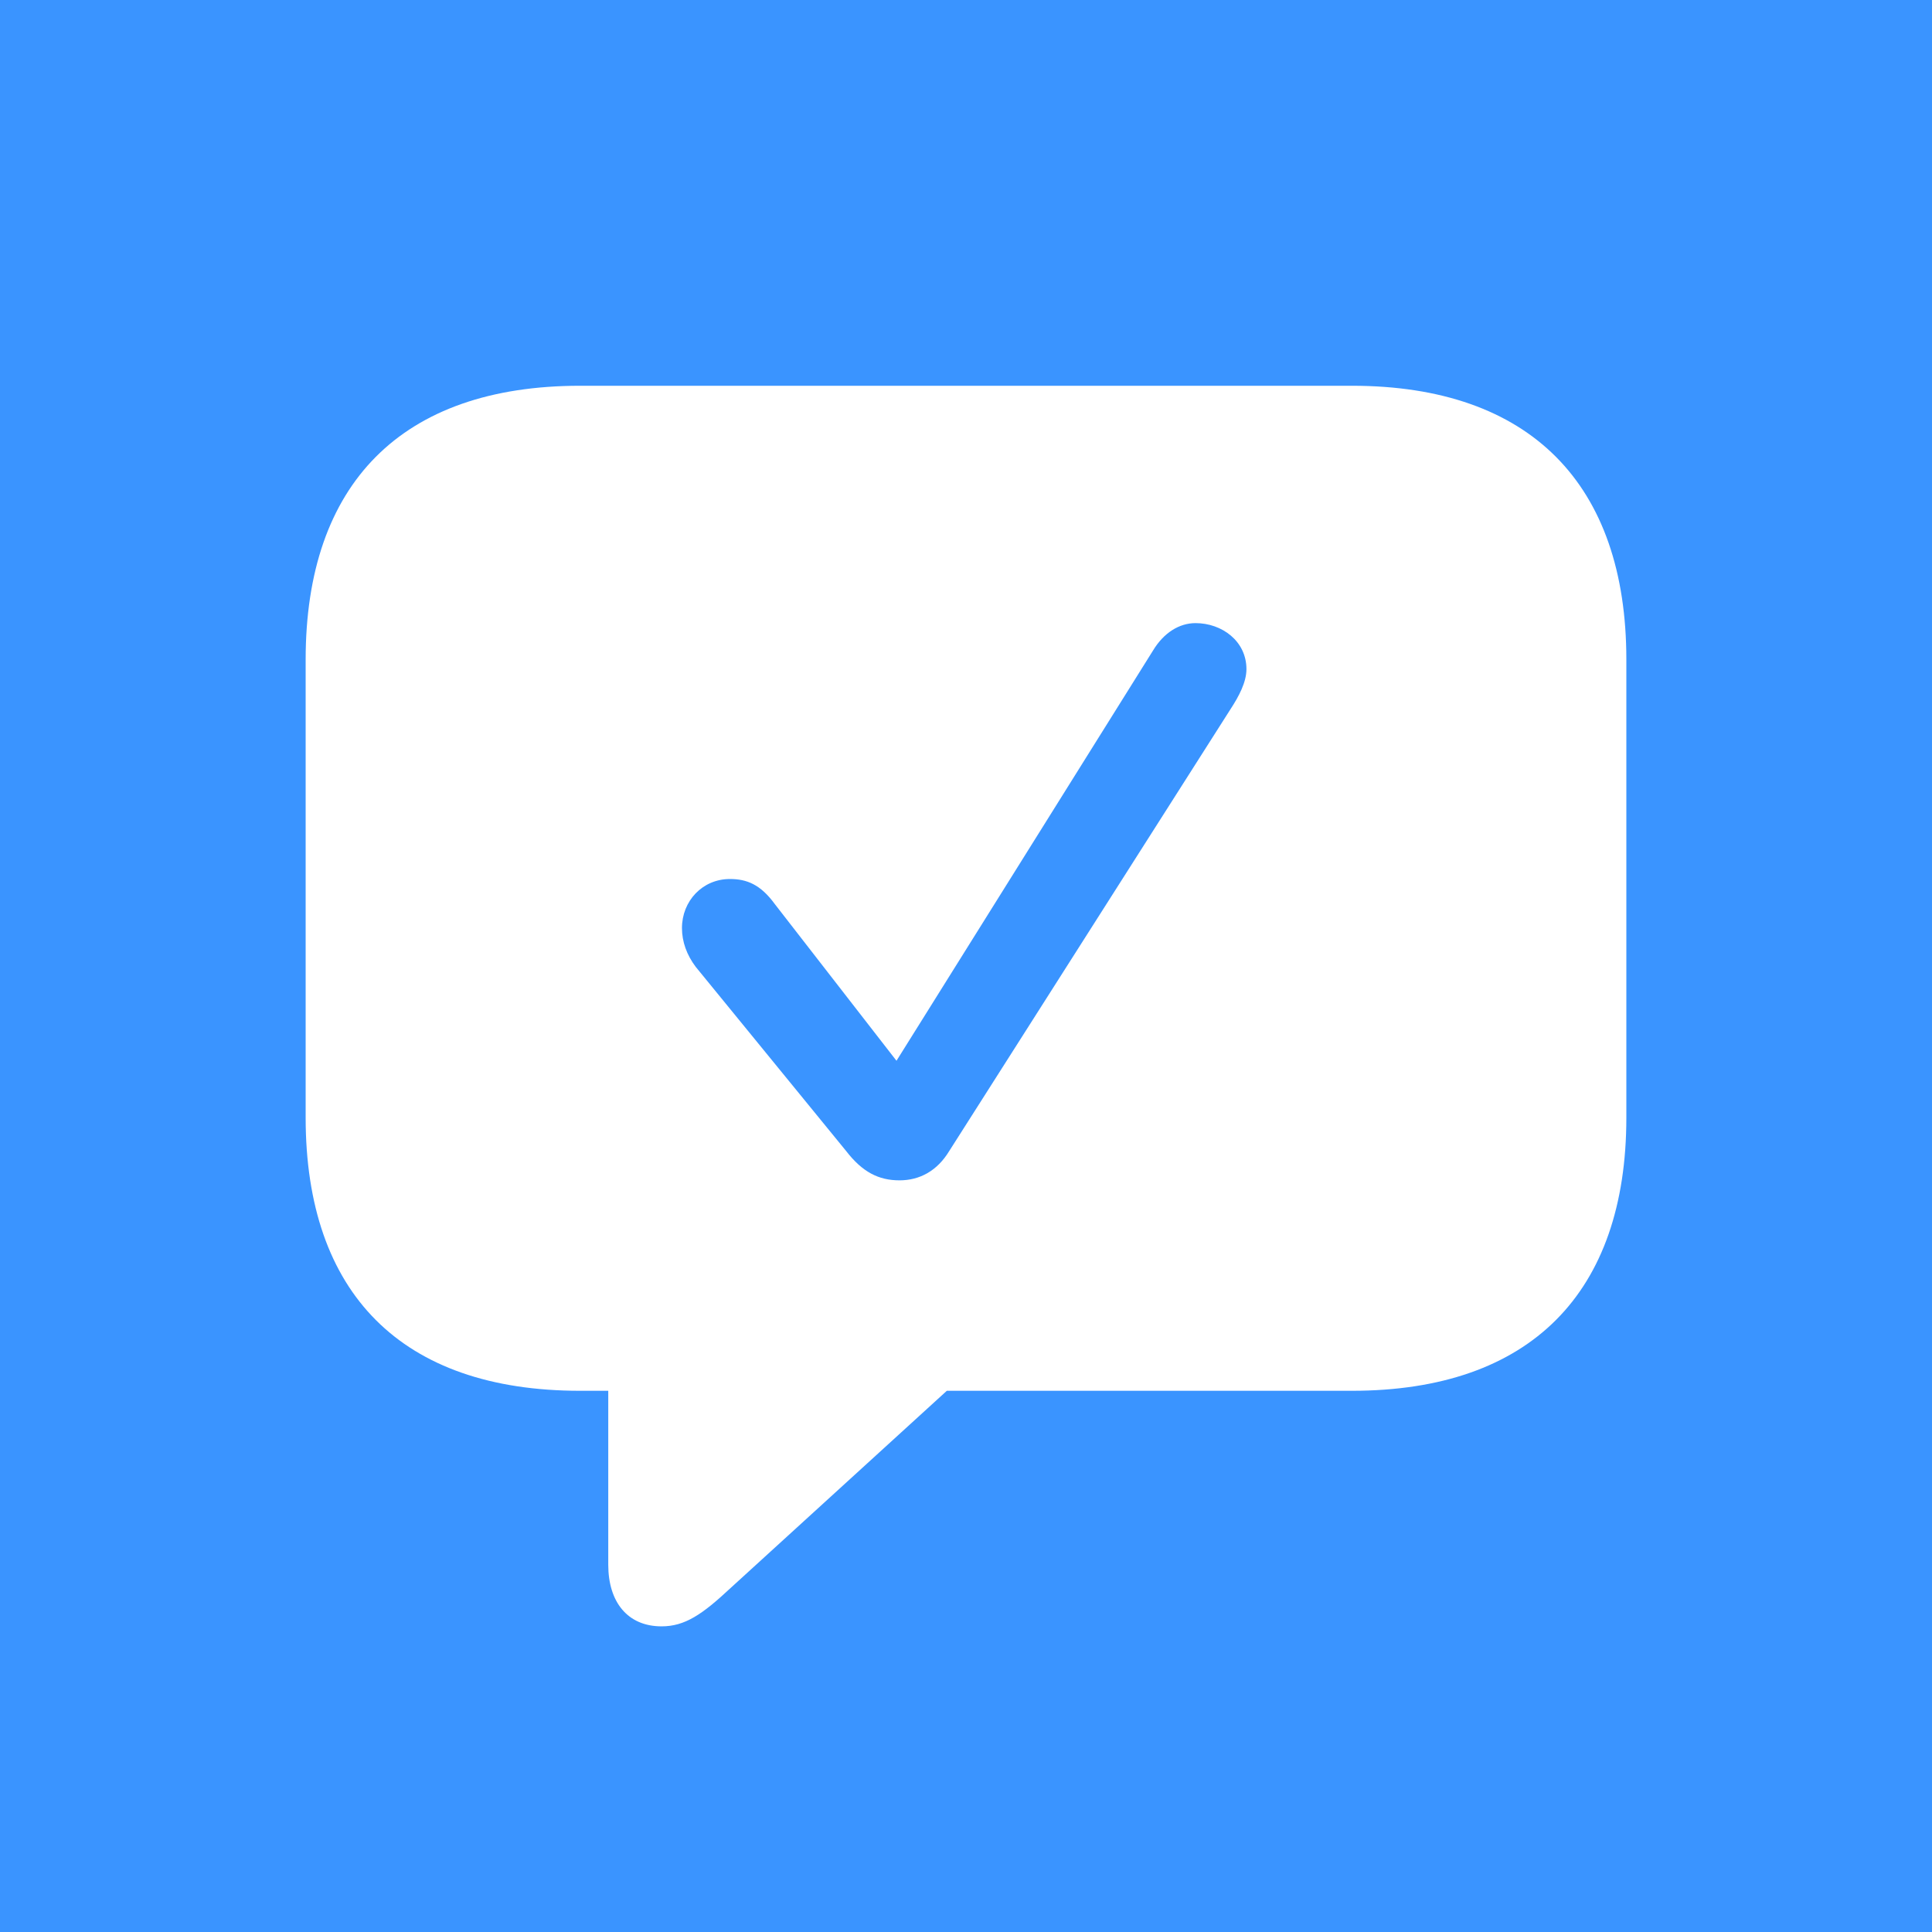 <svg width="1024" height="1024" viewBox="0 0 1024 1024" fill="none" xmlns="http://www.w3.org/2000/svg">
<rect width="1024" height="1024" fill="#3A94FF"/>
<g clip-path="url(#clip0_349_27)">
<path d="M862 349.596V592.332C862 685.179 811.185 737.149 716.538 737.149H501.837L387.182 841.719C372.254 855.666 363.044 862 350.657 862C332.554 862 322.39 849.007 322.39 829.363V737.149H307.463C212.817 737.149 162 685.497 162 592.332V349.596C162 256.432 212.817 204.463 307.463 204.463H716.538C811.185 204.463 862 256.749 862 349.596ZM611.094 344.843L475.158 562.227L410.684 479.204C403.062 468.746 395.757 465.894 386.864 465.894C372.254 465.894 361.456 477.619 361.456 491.879C361.456 499.167 363.997 506.138 368.761 512.476L448.48 610.078C457.055 621.169 465.63 625.605 476.747 625.605C487.545 625.605 496.755 620.535 503.108 610.078L652.382 375.582C656.511 369.244 660.64 361.638 660.64 354.667C660.64 339.773 647.618 330.266 633.644 330.266C625.068 330.266 616.81 335.337 611.094 344.843Z" fill="#3A94FF"/>
</g>
<g clip-path="url(#clip1_349_27)">
<path d="M862 349.596V592.332C862 685.179 811.185 737.149 716.538 737.149H501.837L387.182 841.719C372.254 855.666 363.044 862 350.657 862C332.554 862 322.39 849.007 322.39 829.363V737.149H307.463C212.817 737.149 162 685.497 162 592.332V349.596C162 256.432 212.817 204.463 307.463 204.463H716.538C811.185 204.463 862 256.749 862 349.596ZM611.094 344.843L475.158 562.227L410.684 479.204C403.062 468.746 395.757 465.894 386.864 465.894C372.254 465.894 361.456 477.619 361.456 491.879C361.456 499.167 363.997 506.138 368.761 512.476L448.48 610.078C457.055 621.169 465.63 625.605 476.747 625.605C487.545 625.605 496.755 620.535 503.108 610.078L652.382 375.582C656.511 369.244 660.64 361.638 660.64 354.667C660.64 339.773 647.618 330.266 633.644 330.266C625.068 330.266 616.81 335.337 611.094 344.843Z" fill="white"/>
</g>
<defs>
<clipPath id="clip0_349_27">
<rect width="700" height="700" fill="white" transform="translate(162 162)"/>
</clipPath>
<clipPath id="clip1_349_27">
<rect width="700" height="700" fill="white" transform="translate(162 162)"/>
</clipPath>
</defs>
</svg>
